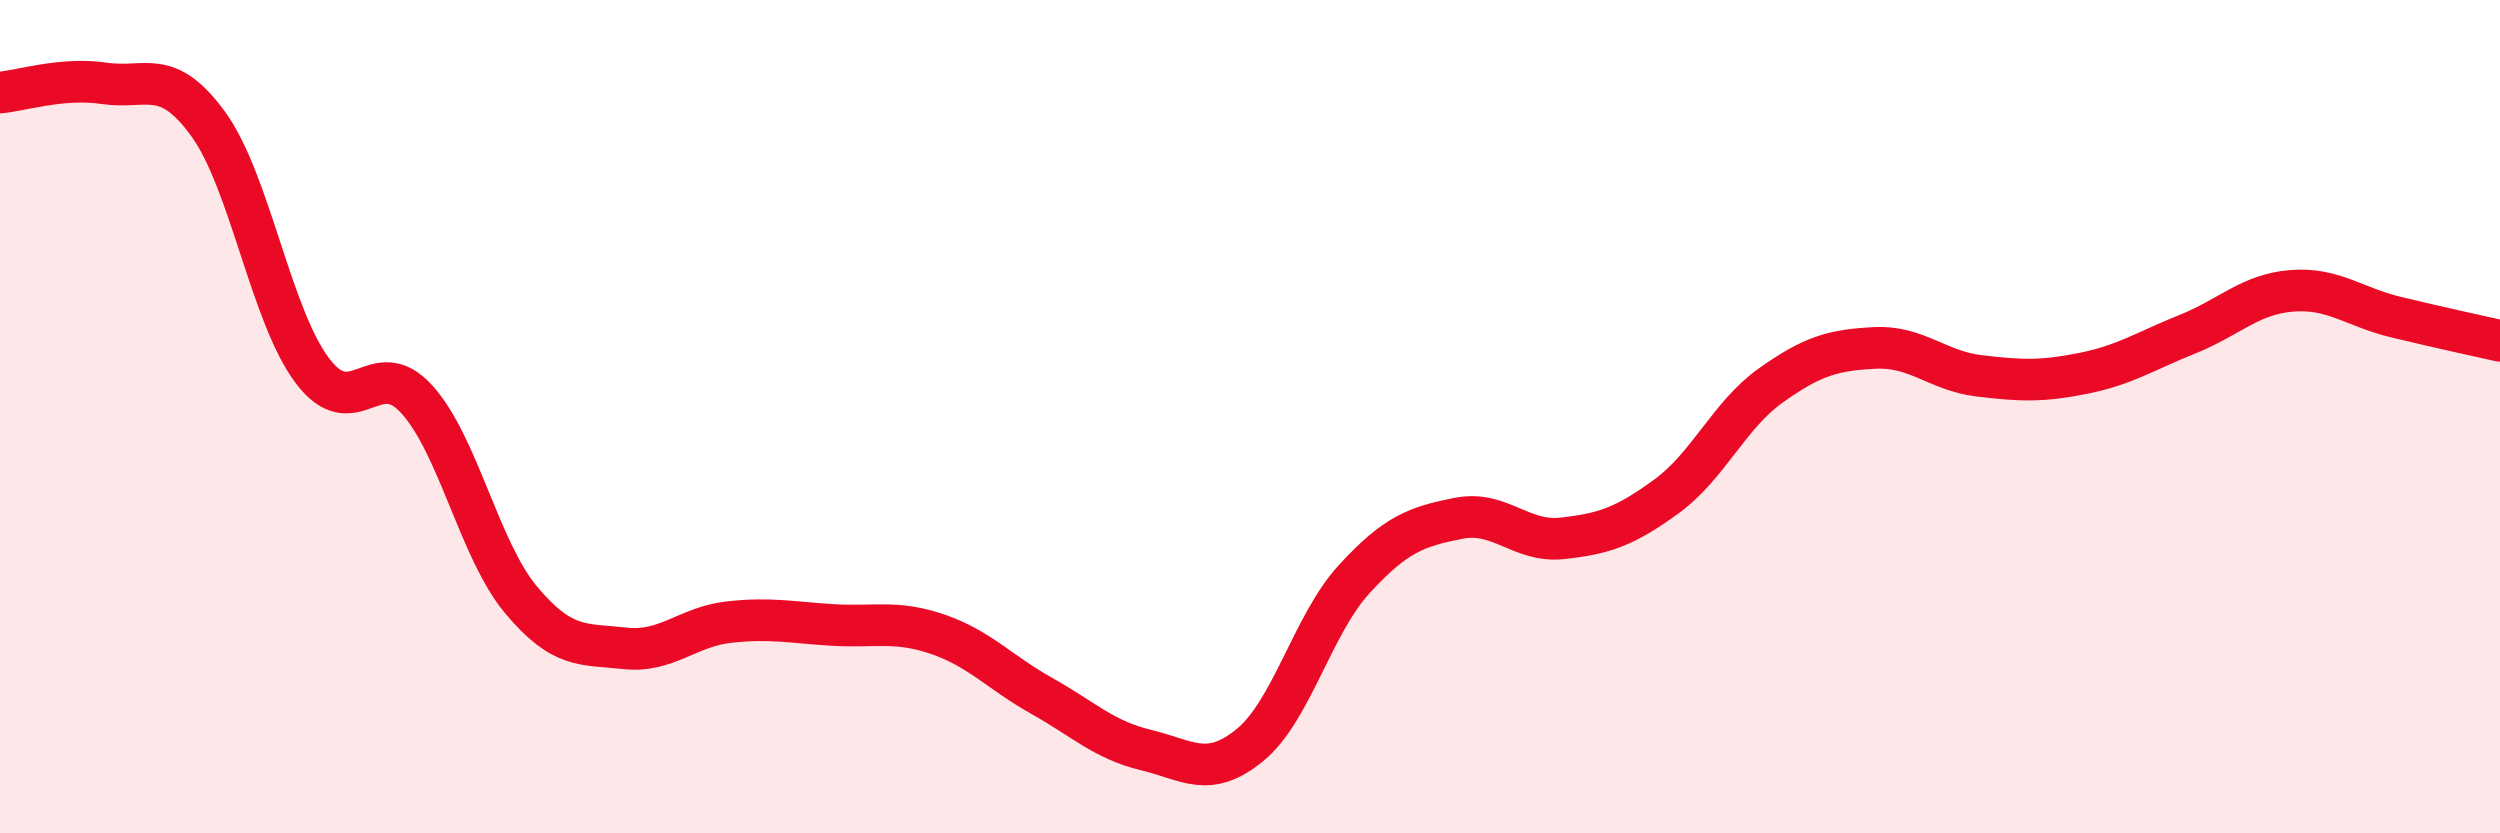
    <svg width="60" height="20" viewBox="0 0 60 20" xmlns="http://www.w3.org/2000/svg">
      <path
        d="M 0,2.22 C 0.5,2.18 1.5,1.85 2.5,2 C 3.5,2.15 4,1.6 5,2.98 C 6,4.36 6.5,7.58 7.5,8.9 C 8.5,10.22 9,8.48 10,9.58 C 11,10.68 11.5,13.19 12.5,14.39 C 13.5,15.59 14,15.45 15,15.56 C 16,15.67 16.5,15.04 17.5,14.93 C 18.5,14.82 19,14.94 20,15 C 21,15.06 21.5,14.88 22.5,15.22 C 23.5,15.56 24,16.14 25,16.7 C 26,17.26 26.5,17.76 27.5,18 C 28.5,18.24 29,18.7 30,17.88 C 31,17.06 31.5,14.99 32.5,13.9 C 33.5,12.81 34,12.64 35,12.44 C 36,12.24 36.5,13.03 37.5,12.92 C 38.5,12.81 39,12.64 40,11.91 C 41,11.18 41.5,9.96 42.5,9.25 C 43.5,8.54 44,8.4 45,8.35 C 46,8.3 46.5,8.9 47.5,9.02 C 48.5,9.14 49,9.16 50,8.96 C 51,8.76 51.5,8.42 52.5,8.02 C 53.5,7.62 54,7.06 55,6.98 C 56,6.9 56.5,7.37 57.5,7.61 C 58.5,7.85 59.5,8.07 60,8.18L60 20L0 20Z"
        fill="#EB0A25"
        opacity="0.1"
        stroke-linecap="round"
        stroke-linejoin="round"
      />
      <path
        d="M 0,2.22 C 0.5,2.18 1.5,1.85 2.5,2 C 3.5,2.15 4,1.6 5,2.98 C 6,4.36 6.5,7.58 7.5,8.9 C 8.5,10.22 9,8.48 10,9.58 C 11,10.68 11.5,13.19 12.5,14.39 C 13.5,15.59 14,15.45 15,15.56 C 16,15.67 16.5,15.04 17.5,14.93 C 18.5,14.82 19,14.94 20,15 C 21,15.06 21.5,14.88 22.5,15.22 C 23.5,15.56 24,16.14 25,16.7 C 26,17.26 26.5,17.76 27.5,18 C 28.5,18.24 29,18.7 30,17.88 C 31,17.06 31.5,14.99 32.5,13.9 C 33.5,12.81 34,12.64 35,12.44 C 36,12.24 36.5,13.03 37.5,12.92 C 38.5,12.81 39,12.64 40,11.91 C 41,11.18 41.5,9.96 42.5,9.25 C 43.5,8.54 44,8.4 45,8.35 C 46,8.3 46.5,8.9 47.5,9.02 C 48.5,9.14 49,9.16 50,8.96 C 51,8.76 51.5,8.42 52.5,8.02 C 53.5,7.62 54,7.06 55,6.98 C 56,6.9 56.5,7.37 57.5,7.61 C 58.5,7.85 59.5,8.07 60,8.18"
        stroke="#EB0A25"
        stroke-width="1"
        fill="none"
        stroke-linecap="round"
        stroke-linejoin="round"
      />
    </svg>
  